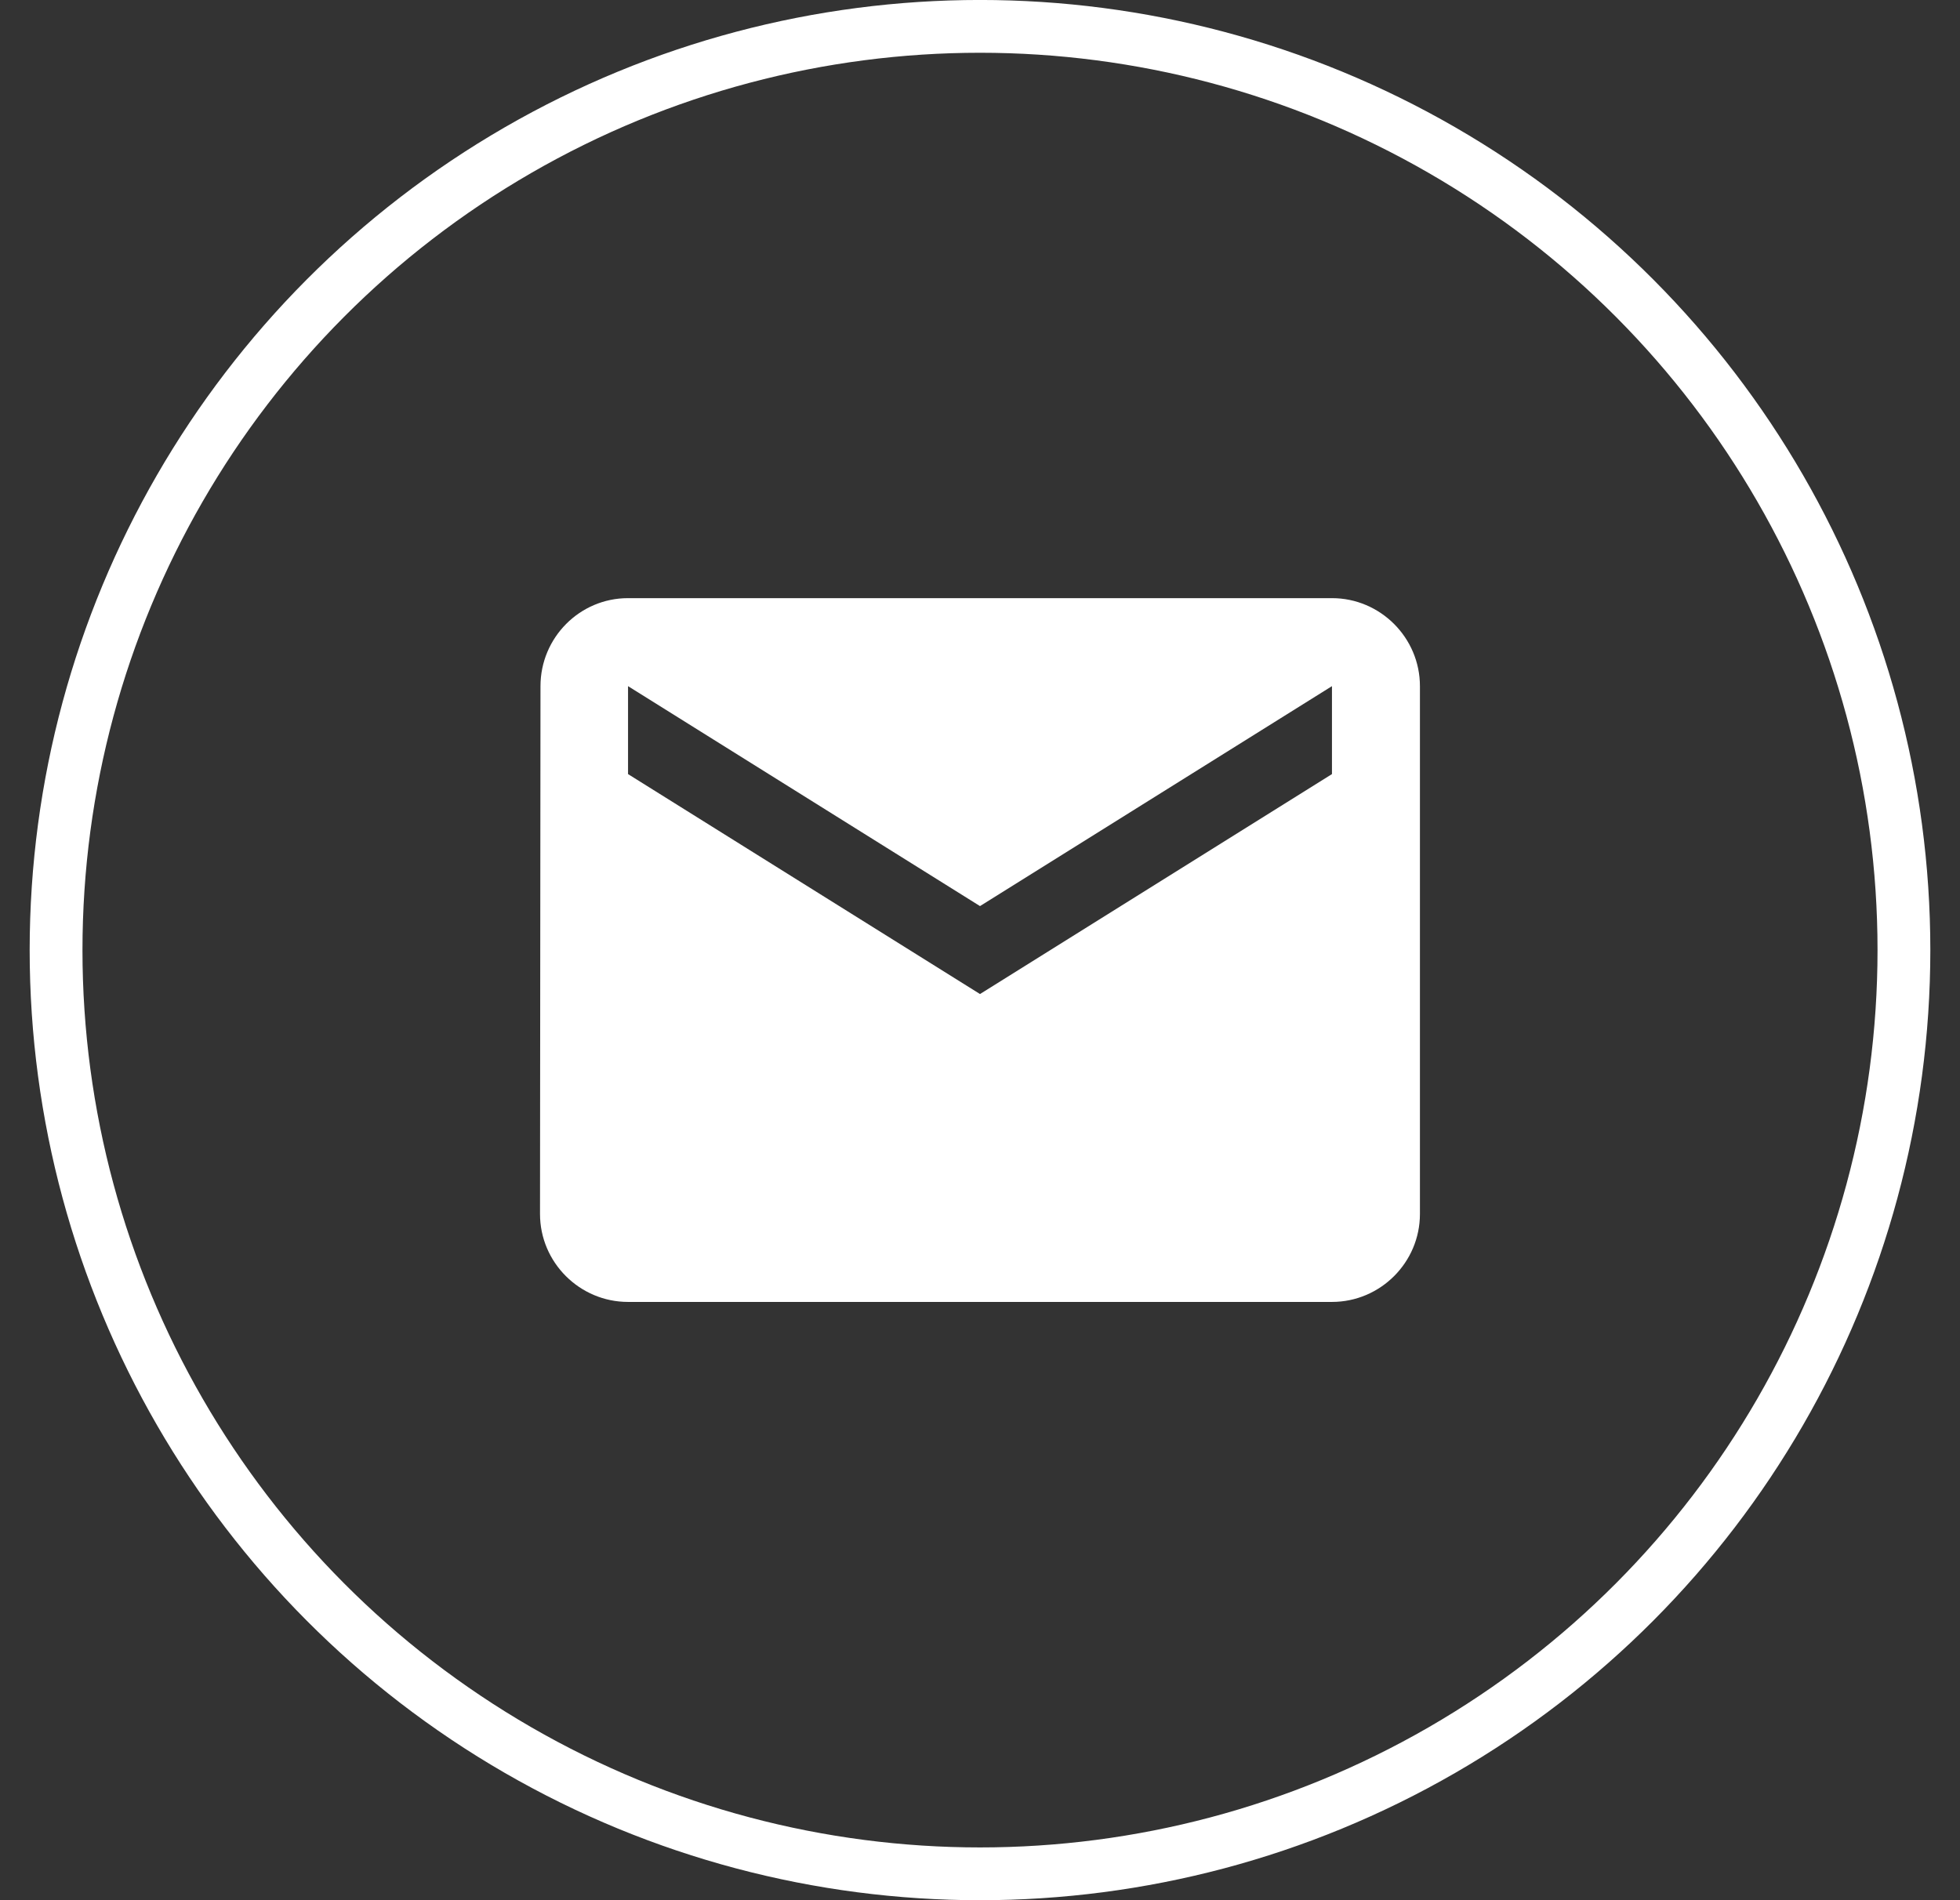 <svg width="33" height="32" viewBox="0 0 33 32" fill="none" xmlns="http://www.w3.org/2000/svg">
<rect x="0" y="0" width="33" height="32" fill="#333333" stroke="none"/>
<circle cx="16.5" cy="16" r="15.556" stroke="white" stroke-width="0.889"/>
<path d="M22.426 10.073H10.574C9.759 10.073 9.1 10.74 9.1 11.555L9.092 20.444C9.092 21.259 9.759 21.925 10.574 21.925H22.426C23.241 21.925 23.907 21.259 23.907 20.444V11.555C23.907 10.74 23.241 10.073 22.426 10.073ZM22.426 13.036L16.5 16.74L10.574 13.036V11.555L16.5 15.259L22.426 11.555V13.036Z" fill="white"/>
</svg>
